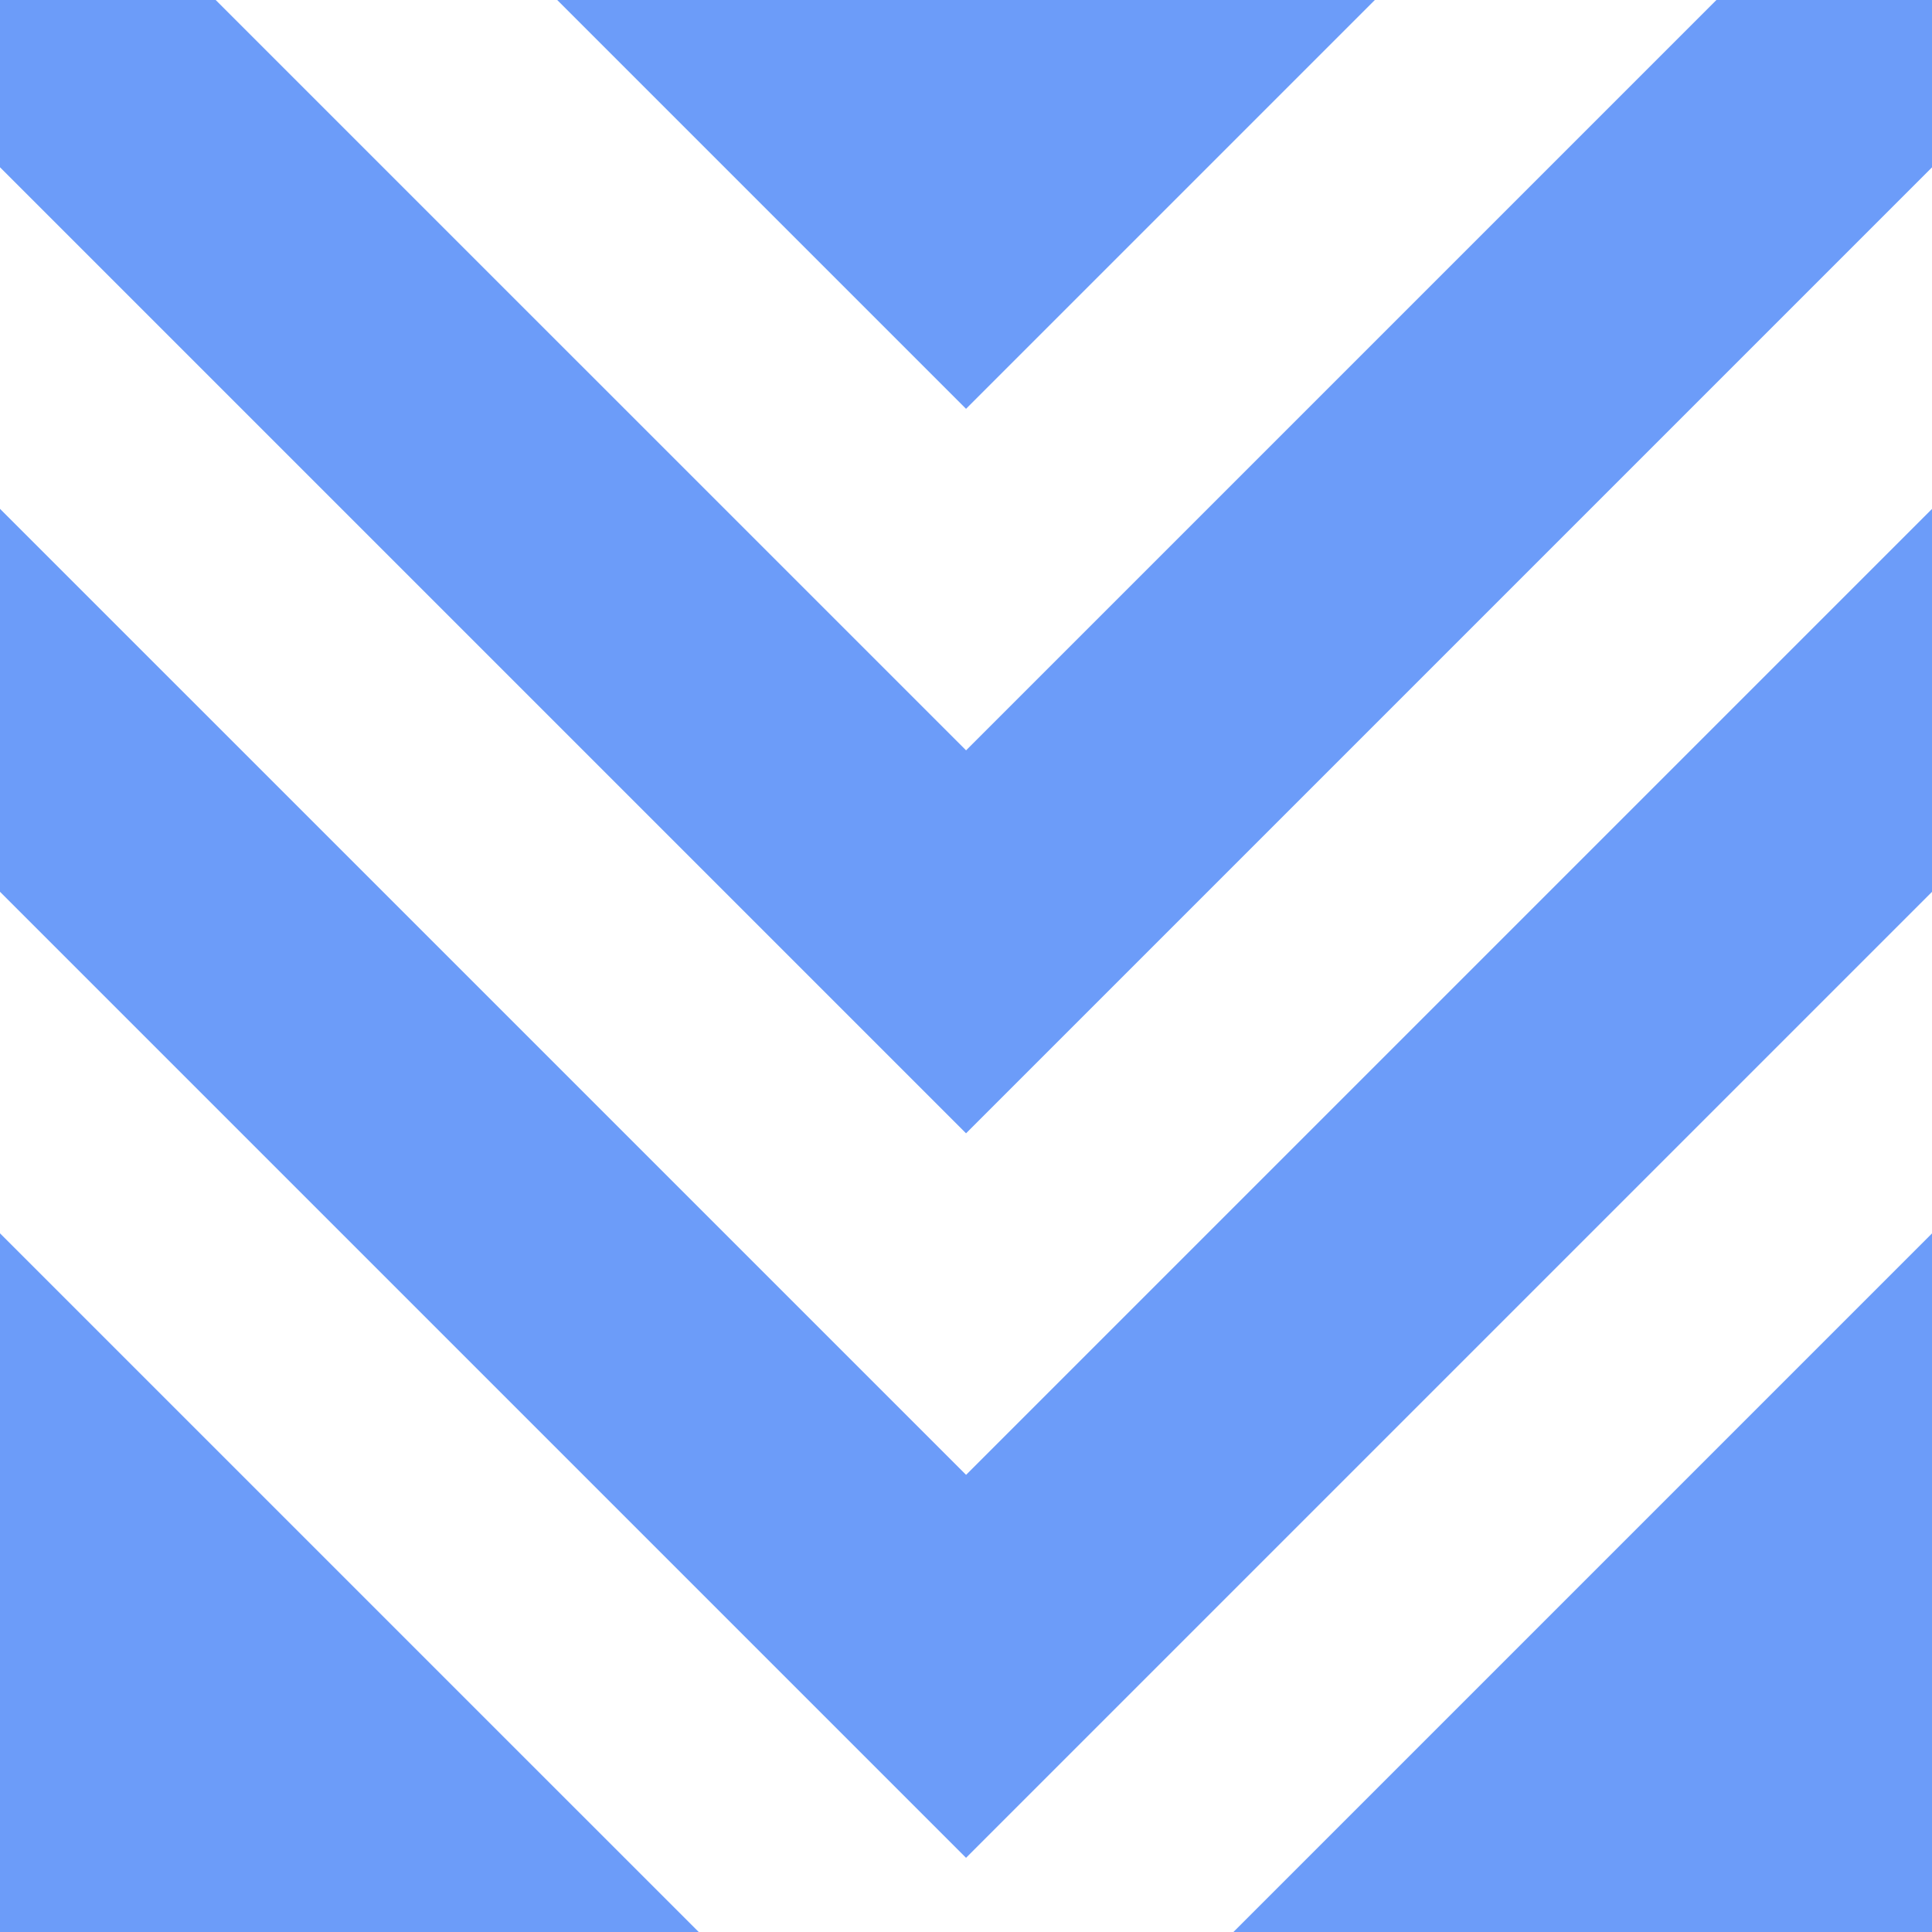 <svg fill="none" height="48" viewBox="0 0 48 48" width="48" xmlns="http://www.w3.org/2000/svg" xmlns:xlink="http://www.w3.org/1999/xlink"><rect x="0" y="0" width="48" height="48" fill="#333333" stroke="none"/><clipPath id="a"><path d="m0 0h48v48h-48z"/></clipPath><g clip-path="url(#a)"><path d="m0 0h48v48h-48z" fill="#6c9cf9"/><g clip-rule="evenodd" fill="#fff" fill-rule="evenodd"><path d="m-5.721 6.921 4.243-4.243 25.479 25.479 25.479-25.479 4.243 4.243-29.721 29.721z"/><path d="m-5.721-11.079 4.243-4.243 25.479 25.479 25.479-25.479 4.243 4.243-29.721 29.721z"/><path d="m-5.721 24.921 4.243-4.243 25.479 25.479 25.479-25.479 4.243 4.243-29.721 29.721z"/></g></g></svg>